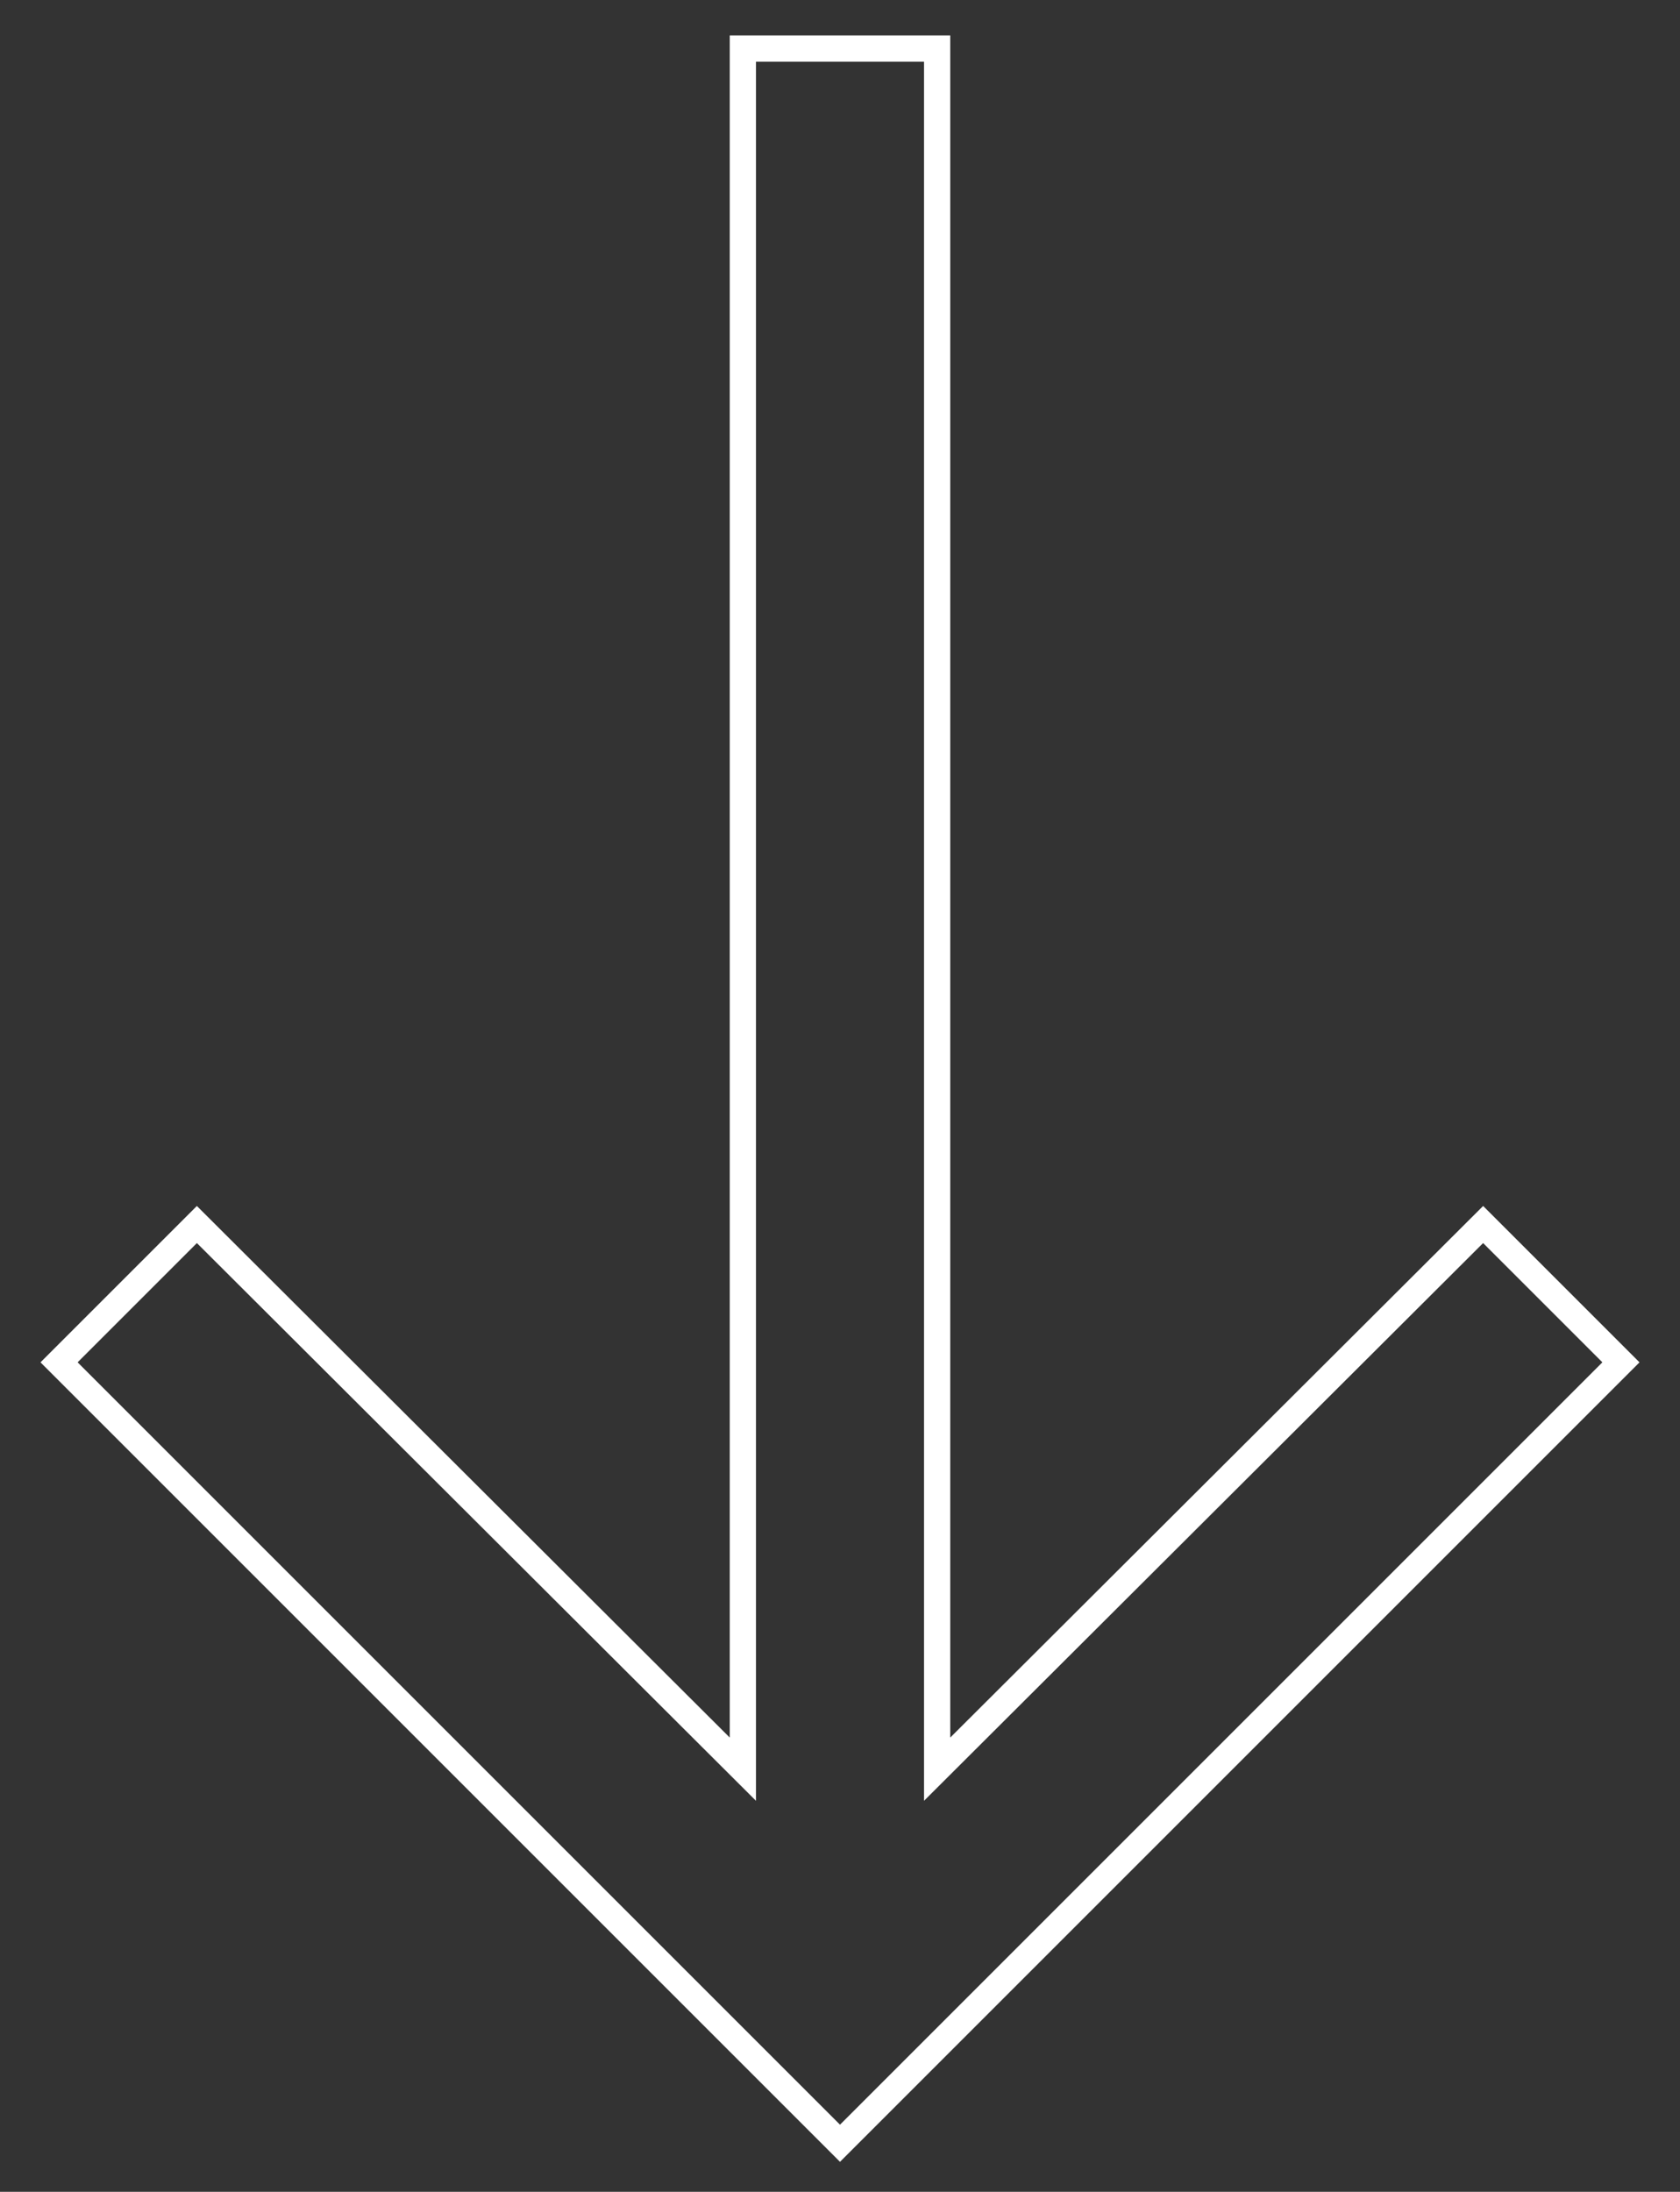 <svg xmlns="http://www.w3.org/2000/svg" xmlns:xlink="http://www.w3.org/1999/xlink" id="Capa_1" x="0px" y="0px" viewBox="0 0 128 167" style="enable-background:new 0 0 128 167;" xml:space="preserve"><rect x="0" y="0" width="128" height="167" fill="#333333" stroke="none"/> <style type="text/css"> .st0{fill:none;stroke:#FFFFFF;stroke-width:2;} </style> <title>aruba_arrow</title> <path id="Trazado_2371" class="st0" d="M56.6,3.7v131.1L15,93.3L4.5,103.8L64,163.3l59.5-59.5L113,93.3l-41.6,41.5V3.7H56.6z"></path> </svg>